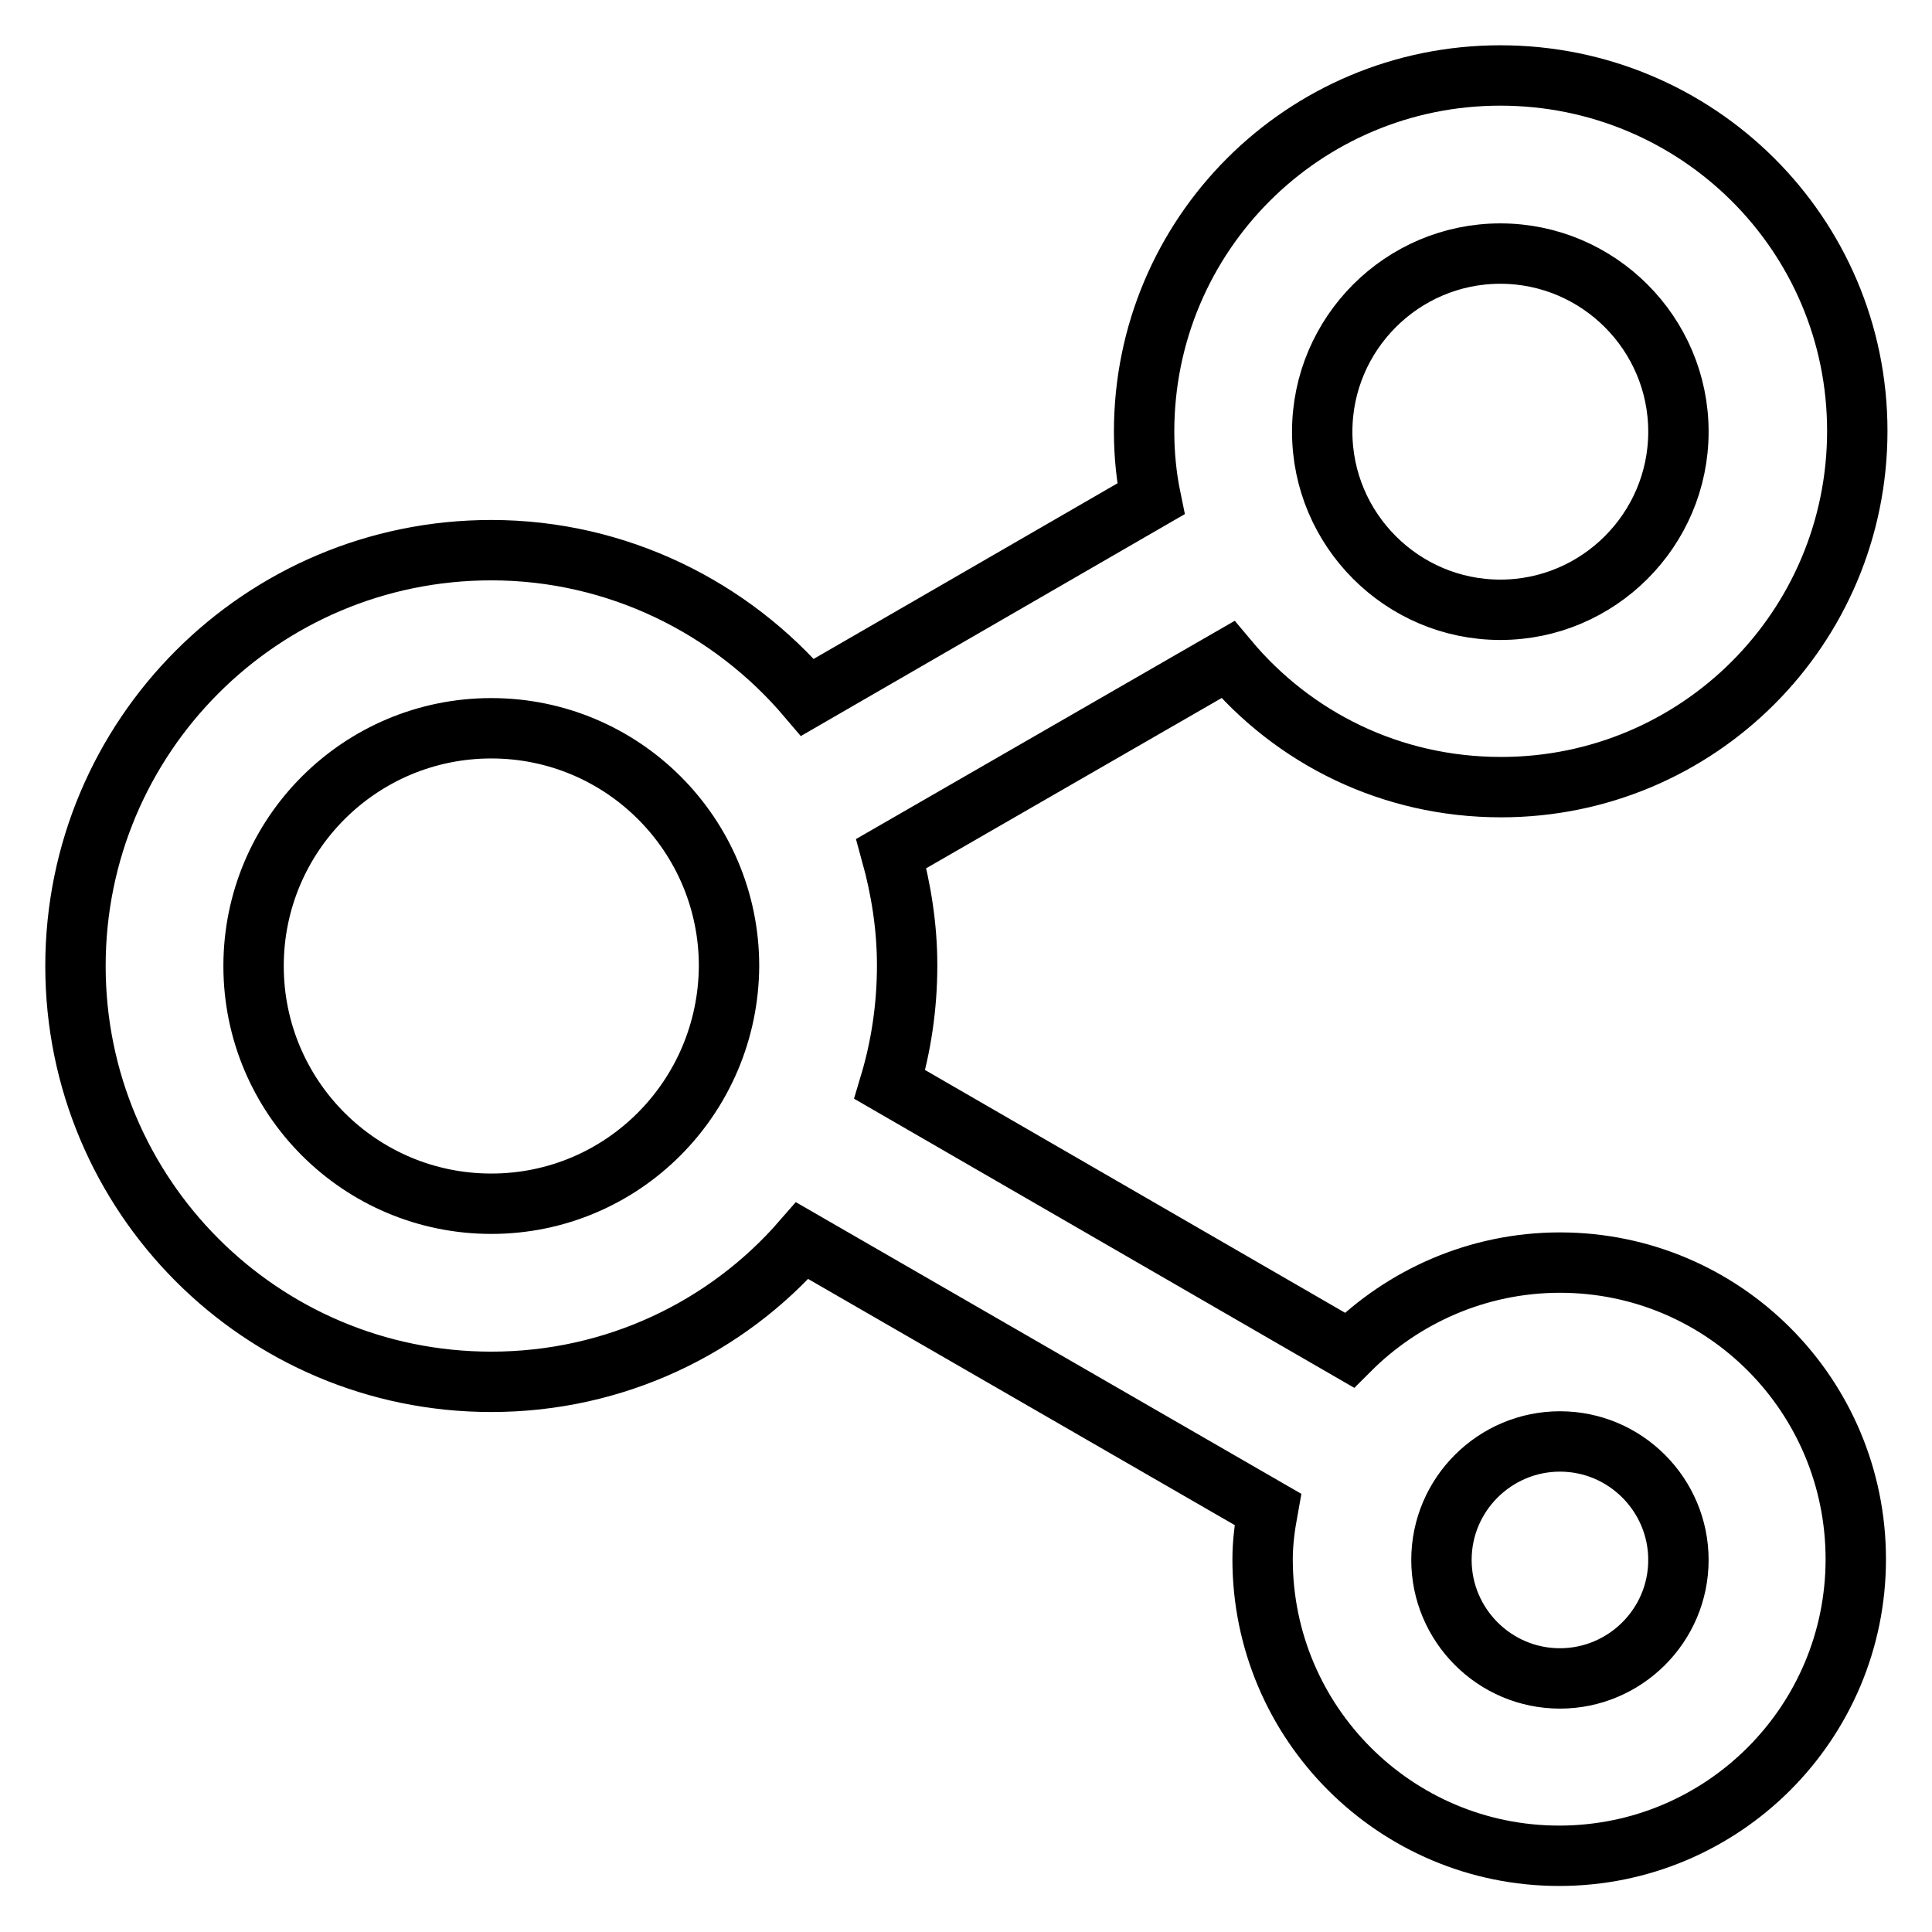 <?xml version="1.0" encoding="utf-8"?>
<!-- Svg Vector Icons : http://www.onlinewebfonts.com/icon -->
<!DOCTYPE svg PUBLIC "-//W3C//DTD SVG 1.1//EN" "http://www.w3.org/Graphics/SVG/1.1/DTD/svg11.dtd">
<svg version="1.1" xmlns="http://www.w3.org/2000/svg" xmlns:xlink="http://www.w3.org/1999/xlink" x="0px" y="0px" viewBox="0 0 256 256" enable-background="new 0 0 256 256" xml:space="preserve">
<g> <path stroke-width="8" fill-opacity="0" stroke="#000000"  d="M206.7,167.3c-10.9,0-20.8,4.5-27.9,11.6l-60.9-35.2c1.5-5,2.3-10.3,2.3-15.8c0-5.1-0.8-10.1-2.1-14.8 l44.6-25.7c8.7,10.4,21.6,16.9,36.2,16.9c26.1,0,47.2-21.1,47.2-47.2S224.9,10,198.8,10s-47.2,21.1-47.2,47.2c0,3,0.3,6,0.9,8.9 L107,92.4C96.9,80.5,81.8,72.9,65.1,72.9C34.6,72.9,10,97.6,10,128c0,30.4,24.6,55.1,55.1,55.1c16.4,0,31.2-7.2,41.2-18.7L168,200 c-0.4,2.2-0.7,4.4-0.7,6.6c0,21.7,17.6,39.3,39.3,39.3c21.7,0,39.3-17.6,39.3-39.3S228.4,167.3,206.7,167.3z M198.8,33.6 c13,0,23.6,10.6,23.6,23.6s-10.6,23.6-23.6,23.6s-23.6-10.6-23.6-23.6S185.8,33.6,198.8,33.6z M65.1,159.5 c-17.4,0-31.5-14.1-31.5-31.5c0-17.4,14.1-31.5,31.5-31.5c17.4,0,31.5,14.1,31.5,31.5C96.5,145.4,82.5,159.5,65.1,159.5z  M206.7,222.4c-8.7,0-15.7-7.1-15.7-15.7c0-8.7,7.1-15.7,15.7-15.7c8.7,0,15.7,7.1,15.7,15.7C222.4,215.4,215.3,222.4,206.7,222.4z "/></g>
</svg>